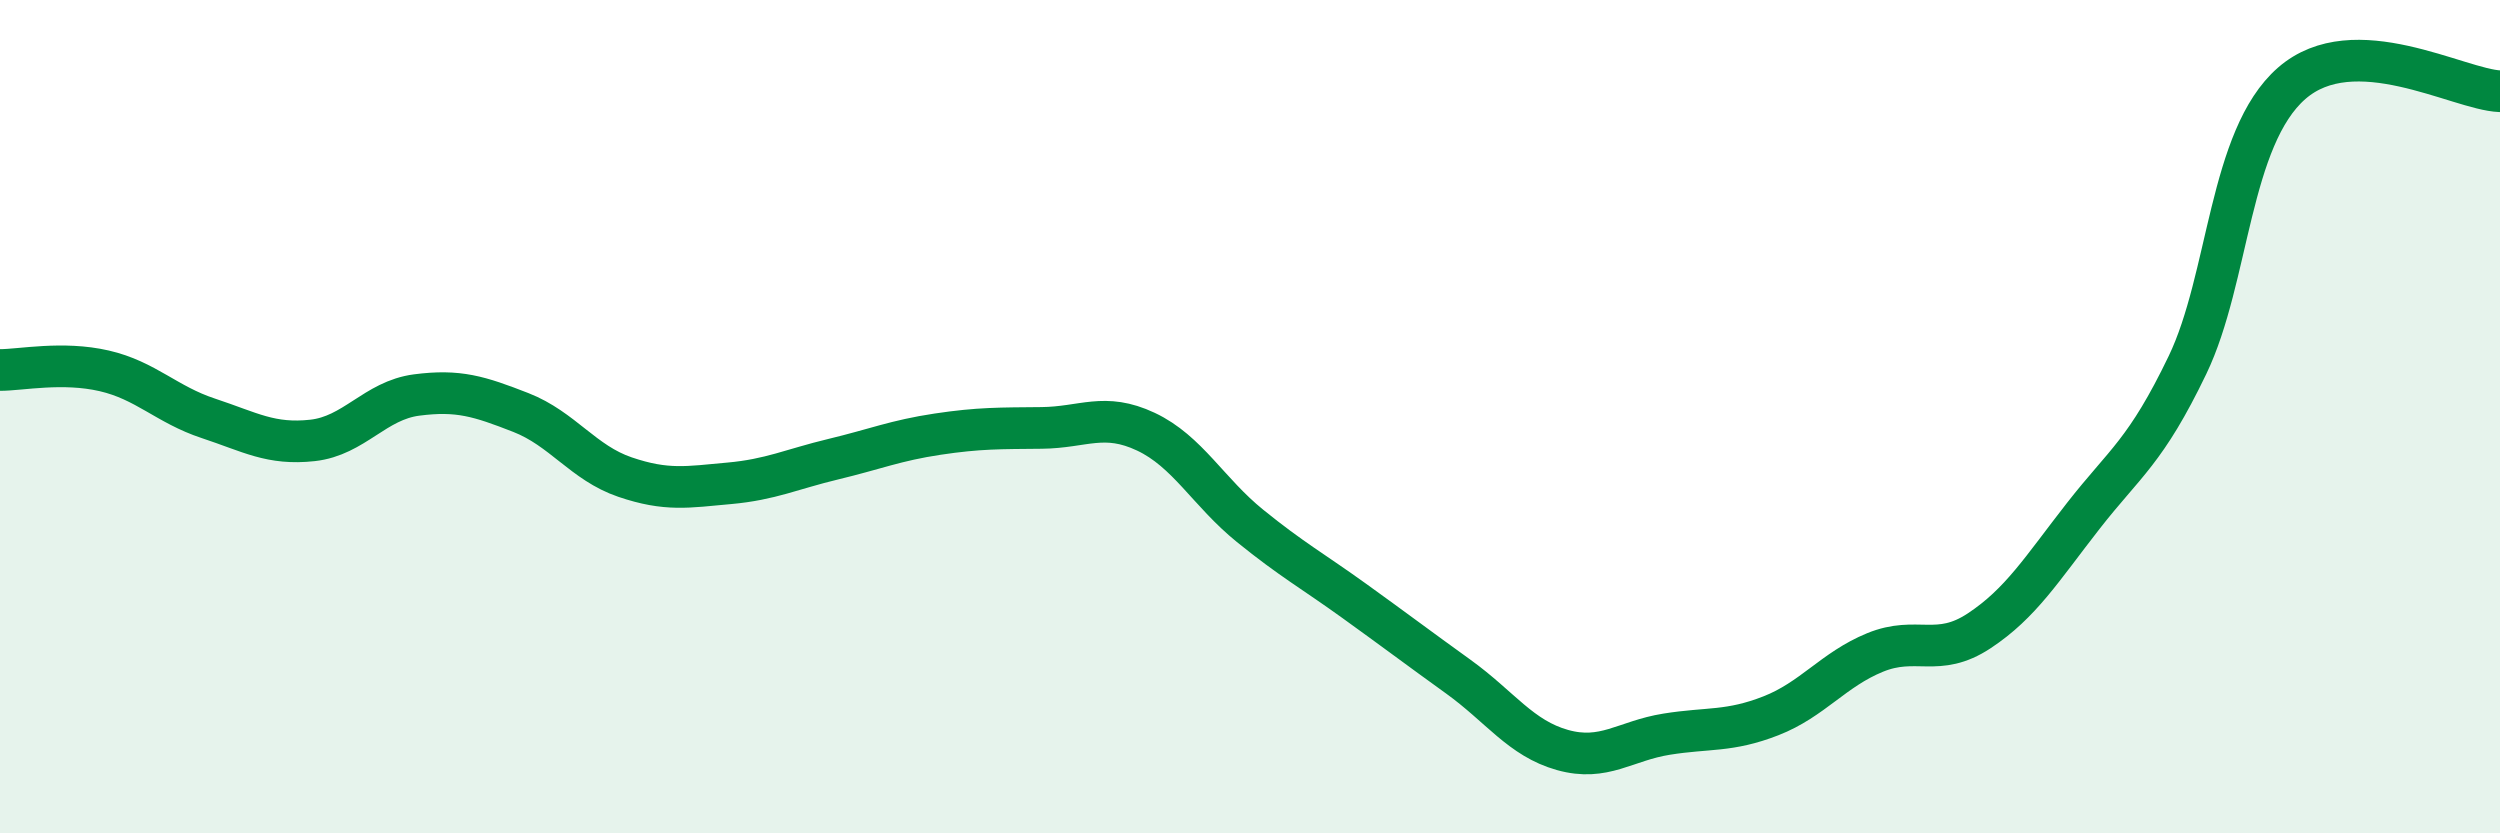 
    <svg width="60" height="20" viewBox="0 0 60 20" xmlns="http://www.w3.org/2000/svg">
      <path
        d="M 0,8.88 C 0.5,8.88 1.5,8.67 2.5,8.9 C 3.5,9.13 4,9.71 5,10.04 C 6,10.37 6.5,10.68 7.5,10.57 C 8.5,10.46 9,9.61 10,9.48 C 11,9.35 11.5,9.51 12.5,9.9 C 13.5,10.29 14,11.11 15,11.45 C 16,11.79 16.5,11.69 17.5,11.6 C 18.5,11.51 19,11.26 20,11.02 C 21,10.78 21.5,10.57 22.5,10.42 C 23.5,10.27 24,10.28 25,10.27 C 26,10.26 26.5,9.89 27.5,10.36 C 28.5,10.83 29,11.81 30,12.62 C 31,13.43 31.5,13.7 32.5,14.42 C 33.5,15.14 34,15.52 35,16.24 C 36,16.96 36.5,17.72 37.5,18 C 38.5,18.28 39,17.78 40,17.62 C 41,17.46 41.5,17.57 42.5,17.18 C 43.5,16.79 44,16.07 45,15.66 C 46,15.25 46.5,15.8 47.5,15.14 C 48.5,14.48 49,13.66 50,12.38 C 51,11.1 51.5,10.84 52.5,8.76 C 53.5,6.68 53.5,3.31 55,2 C 56.5,0.69 59,2.15 60,2.19L60 20L0 20Z"
        fill="#008740"
        opacity="0.1"
        stroke-linecap="round"
        stroke-linejoin="round"
      />
      <path
        d="M 0,8.88 C 0.5,8.88 1.5,8.67 2.5,8.9 C 3.5,9.13 4,9.71 5,10.04 C 6,10.37 6.5,10.68 7.5,10.57 C 8.5,10.46 9,9.61 10,9.48 C 11,9.35 11.5,9.51 12.5,9.9 C 13.5,10.29 14,11.11 15,11.45 C 16,11.79 16.5,11.69 17.5,11.6 C 18.5,11.51 19,11.26 20,11.02 C 21,10.78 21.5,10.57 22.5,10.42 C 23.5,10.27 24,10.28 25,10.27 C 26,10.26 26.5,9.89 27.5,10.36 C 28.5,10.83 29,11.81 30,12.62 C 31,13.43 31.5,13.7 32.5,14.42 C 33.5,15.14 34,15.52 35,16.24 C 36,16.96 36.5,17.72 37.5,18 C 38.5,18.28 39,17.78 40,17.62 C 41,17.46 41.5,17.57 42.5,17.18 C 43.5,16.79 44,16.07 45,15.66 C 46,15.25 46.5,15.8 47.5,15.14 C 48.5,14.48 49,13.66 50,12.38 C 51,11.1 51.5,10.84 52.5,8.76 C 53.5,6.68 53.5,3.31 55,2 C 56.5,0.69 59,2.15 60,2.19"
        stroke="#008740"
        stroke-width="1"
        fill="none"
        stroke-linecap="round"
        stroke-linejoin="round"
      />
    </svg>
  